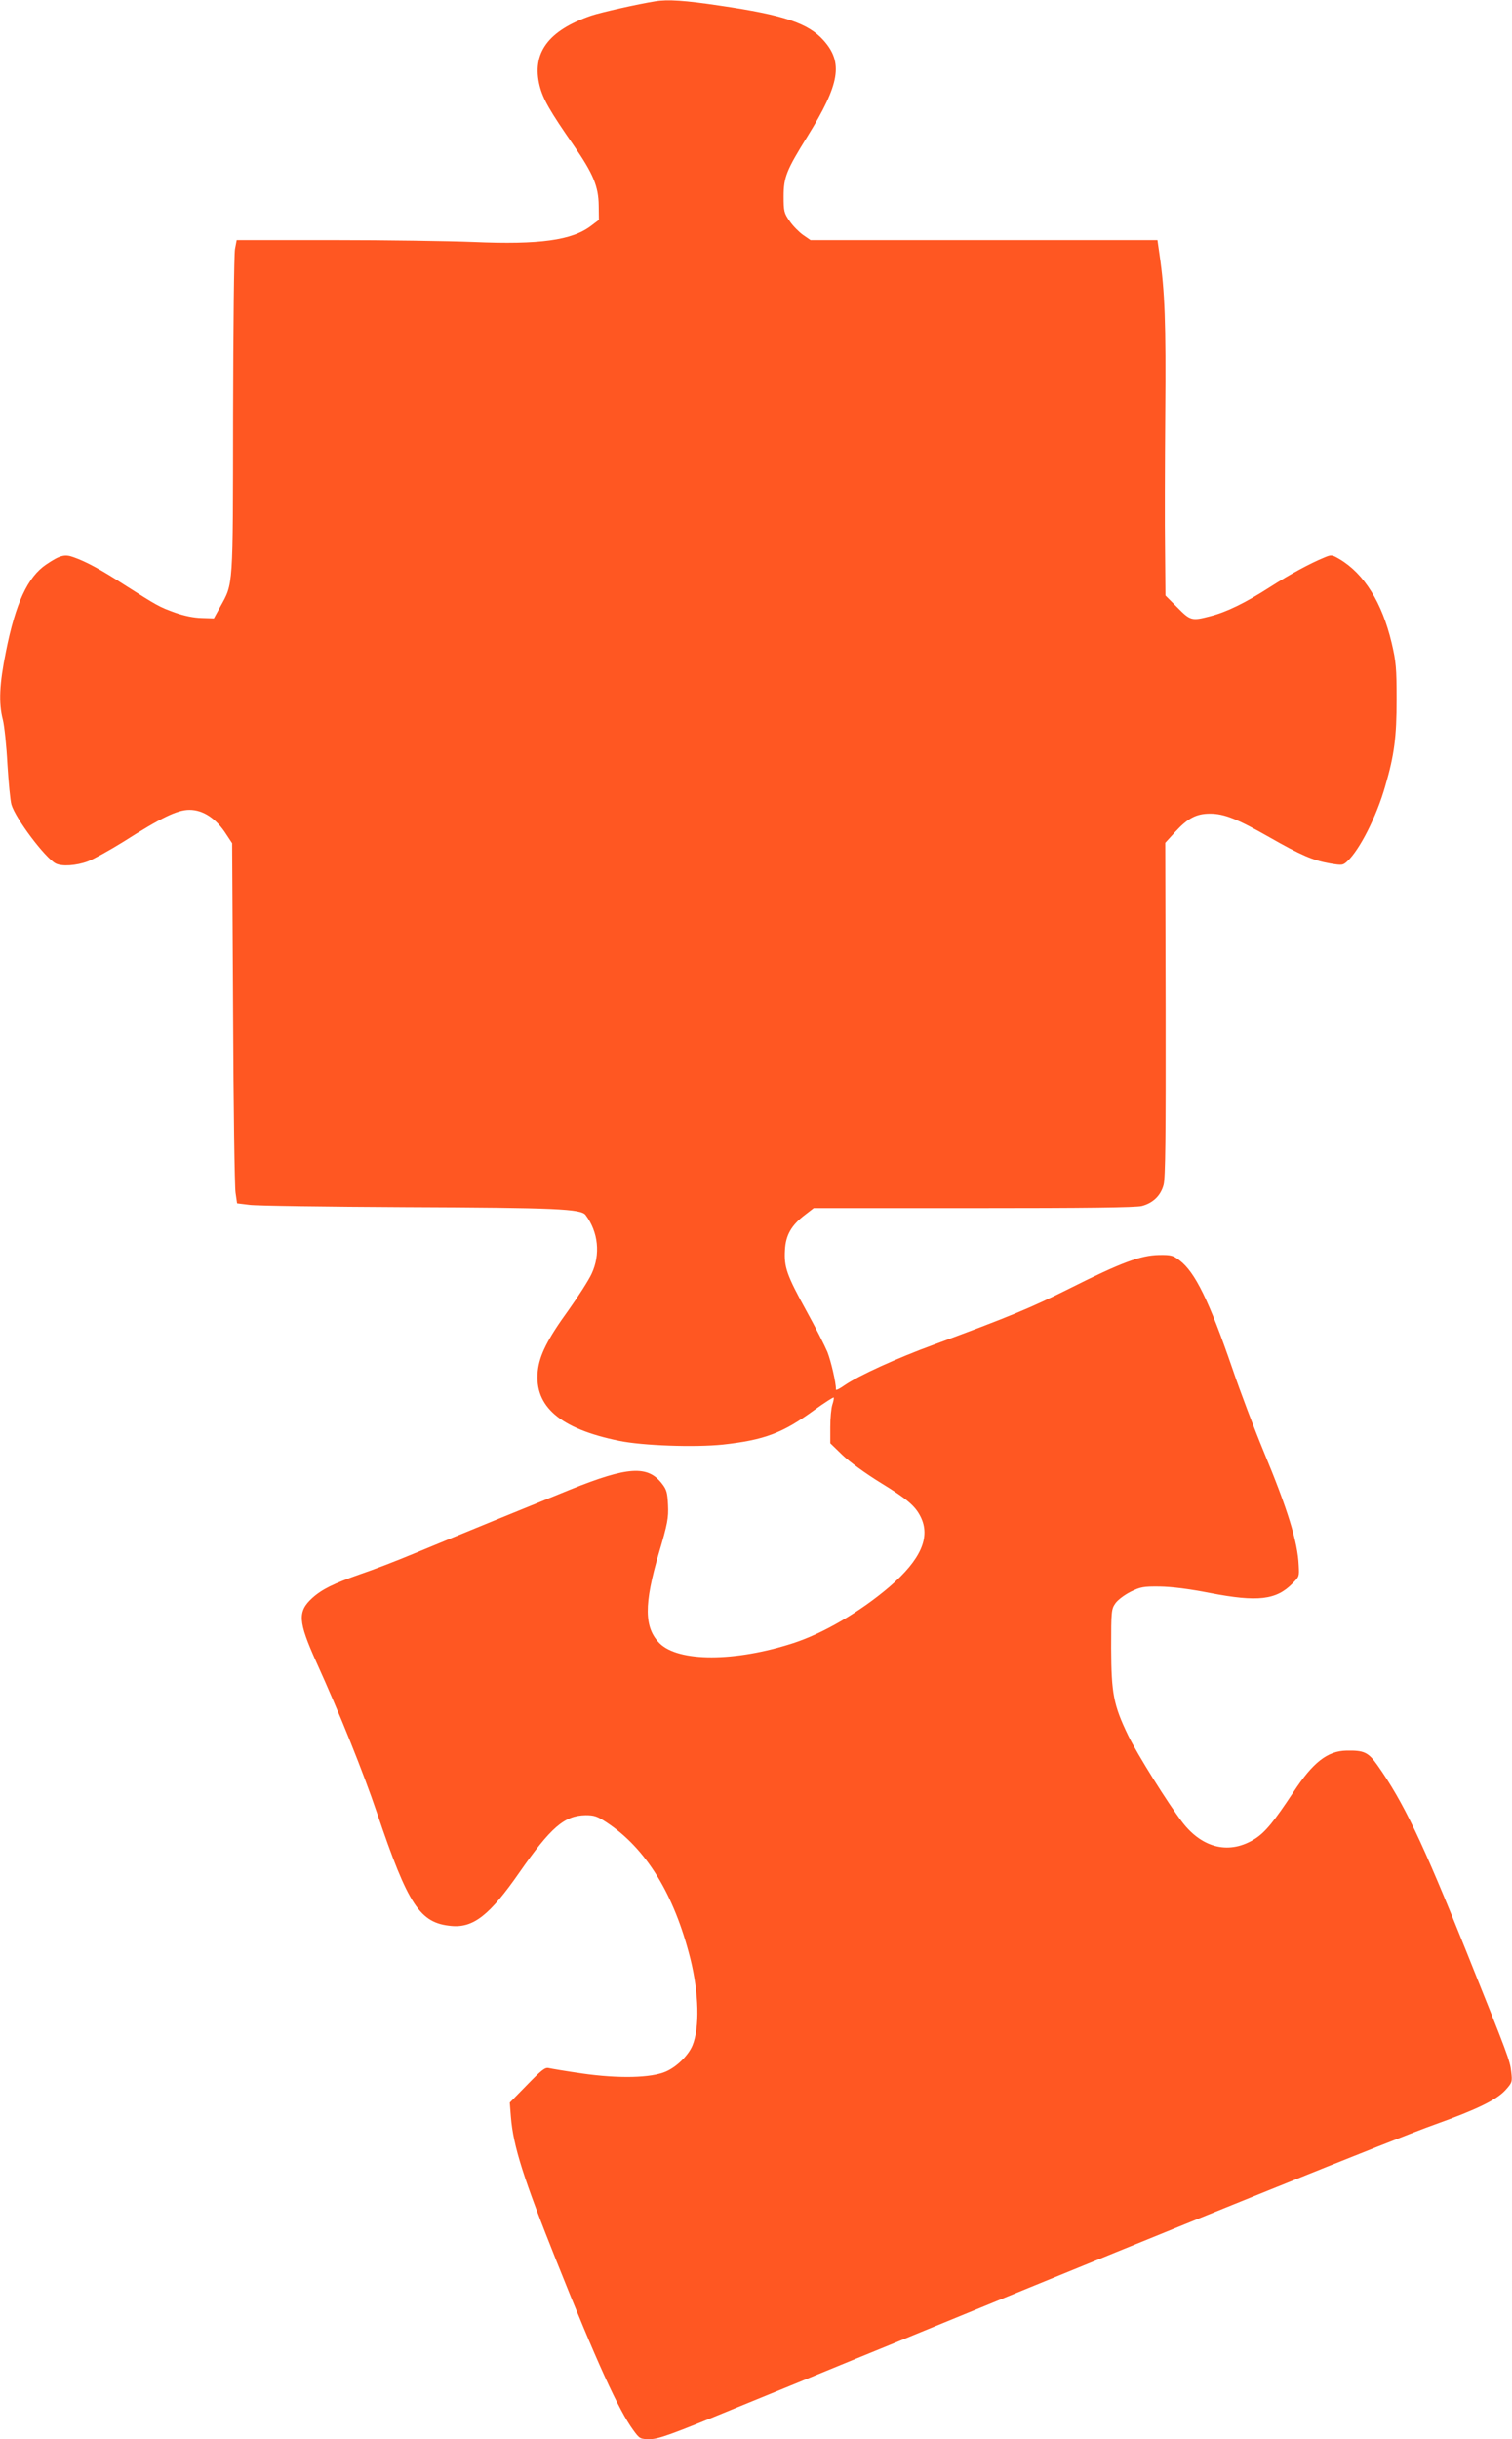 <?xml version="1.0" standalone="no"?>
<!DOCTYPE svg PUBLIC "-//W3C//DTD SVG 20010904//EN"
 "http://www.w3.org/TR/2001/REC-SVG-20010904/DTD/svg10.dtd">
<svg version="1.0" xmlns="http://www.w3.org/2000/svg"
 width="794pt" height="1280pt" viewBox="0 0 794 1280"
 preserveAspectRatio="xMidYMid meet">
<g transform="translate(0,1280) scale(0.1,-0.1)"
fill="#ff5722" stroke="none">
<path d="M3440 12793 c-89 -14 -284 -58 -335 -75 -227 -78 -314 -197 -271
-369 18 -70 53 -131 180 -314 101 -147 129 -213 130 -314 l1 -75 -41 -31
c-100 -76 -269 -100 -619 -85 -126 5 -458 10 -736 10 l-506 0 -9 -47 c-5 -27
-9 -419 -10 -873 -1 -916 2 -878 -68 -1005 l-33 -60 -64 2 c-41 1 -91 11 -139
28 -84 30 -95 37 -265 145 -127 82 -203 123 -269 146 -46 17 -72 10 -143 -38
-98 -66 -161 -202 -212 -458 -34 -169 -39 -268 -16 -357 8 -32 19 -137 24
-233 6 -96 15 -191 21 -212 21 -73 176 -279 232 -309 32 -17 109 -12 170 11
31 12 114 58 185 102 201 128 284 168 348 168 72 0 141 -46 193 -128 l31 -47
5 -890 c2 -489 8 -915 13 -945 l8 -55 65 -8 c36 -5 405 -10 820 -12 791 -3
921 -9 945 -41 67 -89 79 -207 32 -308 -15 -33 -70 -119 -122 -192 -111 -153
-152 -236 -161 -319 -19 -186 117 -303 426 -366 126 -26 399 -35 545 -20 219
24 315 60 482 182 53 38 98 67 101 65 2 -3 -1 -19 -7 -37 -6 -18 -11 -70 -11
-118 l0 -85 63 -61 c36 -35 121 -97 204 -148 137 -84 179 -120 207 -176 54
-107 2 -226 -163 -368 -153 -131 -348 -245 -506 -296 -306 -99 -602 -99 -701
-1 -82 83 -83 204 -4 474 46 155 51 184 48 251 -3 65 -7 81 -31 112 -75 98
-179 92 -482 -30 -193 -78 -587 -239 -819 -335 -93 -39 -221 -88 -284 -109
-140 -49 -201 -79 -252 -125 -78 -71 -75 -123 21 -336 124 -273 247 -580 319
-793 164 -485 225 -577 390 -592 116 -11 202 57 357 280 166 238 236 299 348
301 45 0 61 -5 111 -38 207 -137 354 -376 439 -714 45 -180 50 -364 11 -457
-22 -52 -82 -111 -139 -136 -78 -34 -247 -38 -442 -10 -83 12 -160 25 -173 28
-20 5 -38 -10 -114 -88 l-91 -93 6 -76 c12 -152 66 -322 239 -755 210 -527
328 -785 403 -887 34 -47 37 -48 88 -48 45 0 110 23 457 166 223 91 504 206
625 256 121 49 308 126 415 170 1347 553 2438 993 2625 1059 218 78 324 129
371 181 35 39 36 43 30 95 -7 61 -15 82 -236 633 -231 576 -330 783 -467 977
-48 68 -71 78 -163 76 -99 -2 -176 -62 -278 -218 -100 -152 -147 -209 -199
-243 -133 -86 -277 -54 -384 85 -73 95 -237 357 -285 456 -77 160 -88 220 -89
457 0 197 1 206 23 237 12 17 48 44 80 60 51 25 67 28 152 27 63 -1 153 -12
265 -34 250 -48 347 -37 433 51 35 36 35 35 32 94 -5 123 -58 295 -185 600
-48 116 -122 311 -164 435 -122 354 -195 504 -277 566 -34 26 -45 29 -108 28
-97 -2 -199 -40 -466 -174 -206 -103 -319 -150 -715 -296 -195 -71 -396 -163
-469 -213 -25 -18 -46 -28 -46 -24 0 38 -26 149 -45 198 -14 33 -63 130 -110
215 -104 189 -118 230 -113 320 4 79 34 131 107 186 l44 34 839 0 c589 0 852
3 884 11 58 15 99 54 114 110 10 33 12 257 11 920 l-2 876 52 57 c66 72 111
96 183 96 75 0 144 -28 311 -123 165 -94 228 -122 319 -138 65 -11 68 -10 92
12 65 61 153 235 198 393 48 164 60 258 60 456 0 164 -3 198 -26 296 -50 211
-144 363 -274 440 -40 23 -42 24 -80 8 -73 -30 -176 -85 -287 -156 -128 -82
-226 -130 -313 -152 -96 -25 -103 -23 -172 47 l-62 62 -2 235 c-2 129 -1 453
1 720 4 473 -2 641 -30 833 l-11 77 -911 0 -911 0 -39 27 c-21 15 -53 47 -70
72 -30 43 -32 52 -32 131 0 100 15 137 125 314 171 276 189 388 84 505 -80 89
-207 132 -541 181 -187 28 -277 34 -343 23z"/>
</g>
</svg>
